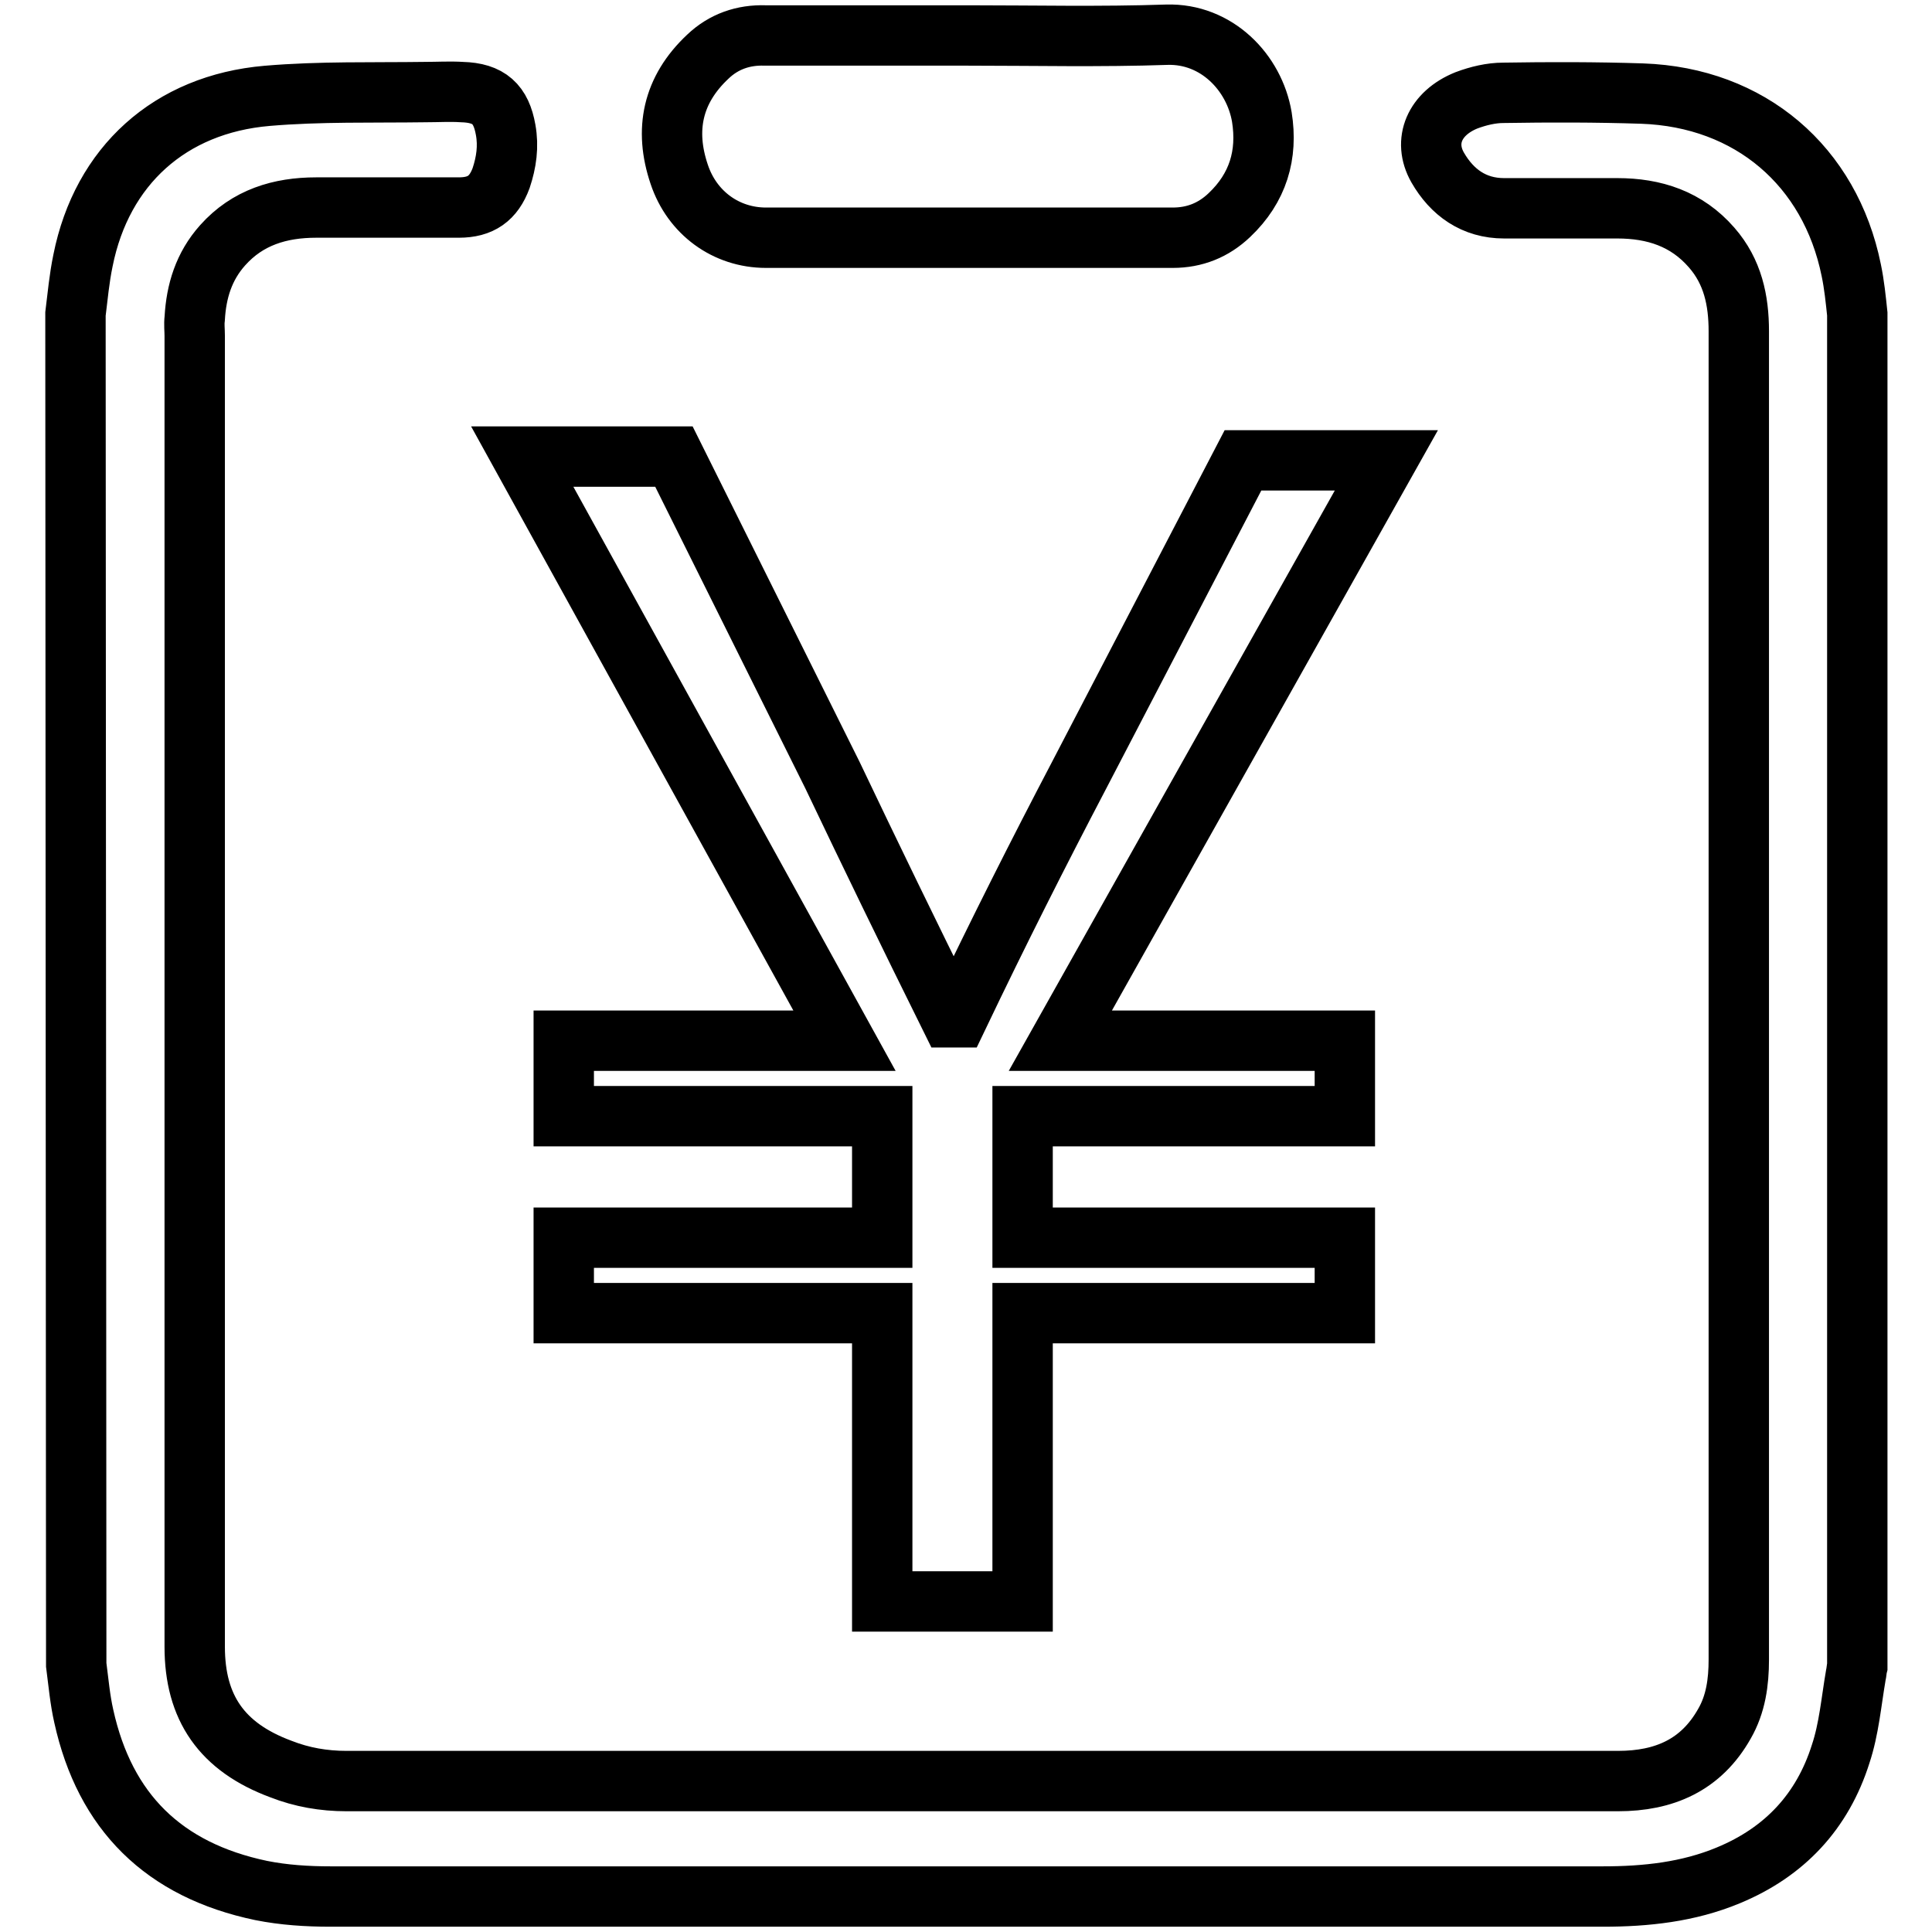 <?xml version="1.0" encoding="utf-8"?>
<!-- Svg Vector Icons : http://www.onlinewebfonts.com/icon -->
<!DOCTYPE svg PUBLIC "-//W3C//DTD SVG 1.1//EN" "http://www.w3.org/Graphics/SVG/1.1/DTD/svg11.dtd">
<svg version="1.1" xmlns="http://www.w3.org/2000/svg" xmlns:xlink="http://www.w3.org/1999/xlink" x="0px" y="0px" viewBox="0 0 256 256" enable-background="new 0 0 256 256" xml:space="preserve">
<g> <path stroke-width="8" fill-opacity="0" stroke="#000000"  d="M10,41.6c0.3-2.4,0.5-4.7,1-7.1C13.5,22,22.5,13.8,35.4,12.7c7-0.6,14-0.4,21-0.5c1.6,0,3.2-0.1,4.8,0 c3.6,0.1,5.2,1.6,5.8,5c0.4,2.2,0.1,4.3-0.6,6.4c-1,2.7-2.7,3.9-5.6,3.9c-6.3,0-12.6,0-18.9,0c-4.8,0-9.1,1.3-12.4,5 c-2.5,2.8-3.5,6.1-3.7,9.7c-0.1,0.8,0,1.5,0,2.3c0,57.9,0,115.8,0,173.7c0,8.1,3.6,13.3,11.4,16.2c2.8,1.1,5.7,1.6,8.7,1.6 c56.2,0,112.3,0,168.5,0c6.1,0,11-2.1,14.1-7.6c1.5-2.6,1.9-5.5,1.9-8.5v-30.1c0-48.6,0-97.3,0-145.9c0-4.1-0.8-7.9-3.6-11.1 c-3.3-3.8-7.6-5.2-12.5-5.2c-5,0-10,0-15,0c-4,0-6.9-2.1-8.8-5.4c-2-3.5-0.4-7.2,3.8-8.9c1.6-0.6,3.3-1,4.9-1 c6.1-0.1,12.3-0.1,18.4,0.1c14.3,0.5,24.9,9.6,27.7,23.4c0.4,1.9,0.6,3.9,0.8,5.8v179.2c-0.1,0.4-0.1,0.8-0.2,1.2 c-0.6,3.5-0.9,7.1-2,10.4c-2.4,7.6-7.4,13-14.9,16.1c-5.3,2.2-10.9,2.8-16.6,2.8c-56.2,0-112.4,0-168.6,0c-3.1,0-6.2-0.2-9.2-0.8 c-12.9-2.7-20.7-10.4-23.5-23.1c-0.5-2.2-0.7-4.5-1-6.8L10,41.6L10,41.6L10,41.6z M128.2,4.7c8.8,0,17.6,0.2,26.4-0.1 c6.6-0.2,11.6,5,12.6,10.9c0.8,5-0.5,9.4-4.3,13c-2.1,2-4.6,3-7.5,3c-18,0-35.9,0-53.9,0c-5.3,0-9.8-3.3-11.5-8.4 c-2-5.9-0.9-11.2,3.8-15.6c2.1-2,4.7-2.9,7.6-2.8C110.3,4.7,119.2,4.7,128.2,4.7L128.2,4.7L128.2,4.7z M164.7,61L143,102.7 c-5.5,10.5-10.6,20.6-16.1,32.1h-1c-5.5-11.1-10.6-21.6-15.6-32.1L89.3,60.5H69.2l42.7,77.4H74.7v10h42.2V164H74.7v10h42.2v38.2 h18.6V174h42.7v-10h-42.7v-16.1h42.7v-10h-37.7L183.7,61H164.7L164.7,61L164.7,61z"/></g>
</svg>